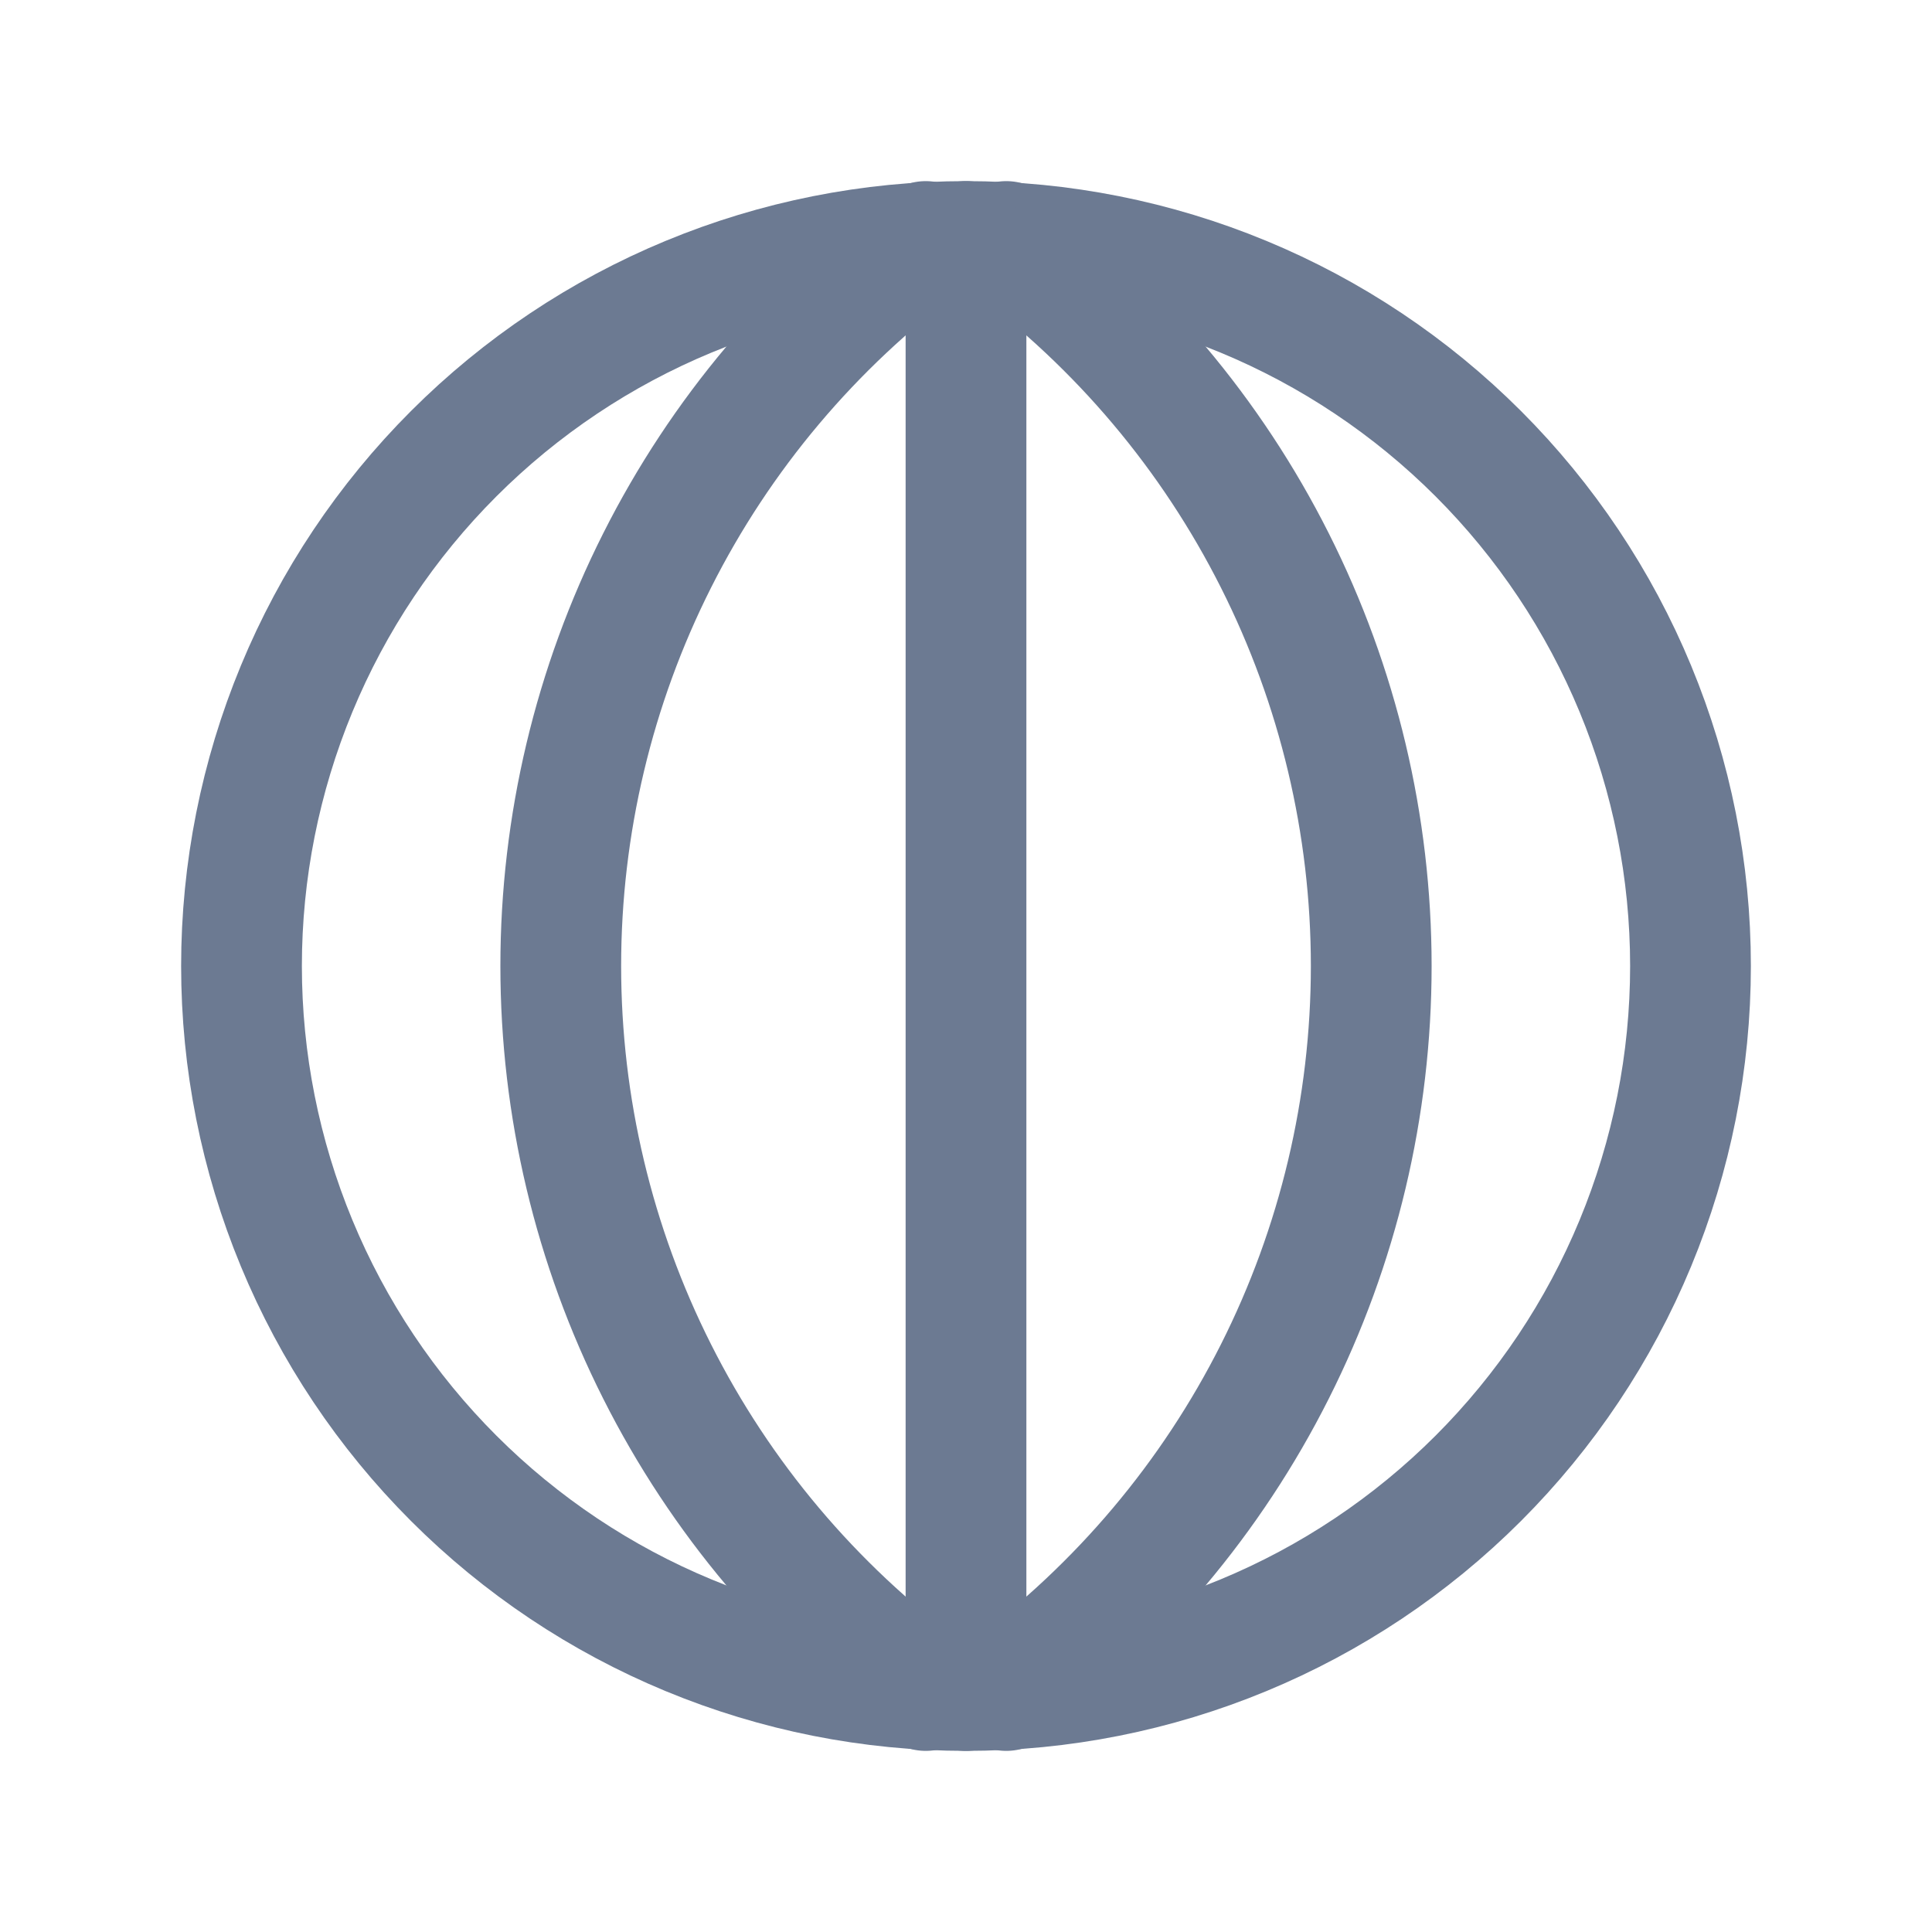 <svg width="24" height="24" viewBox="0 0 24 24" fill="none" xmlns="http://www.w3.org/2000/svg">
<g id="Icons / Language">
<path id="Vector" d="M3 12C3 13.182 3.233 14.352 3.685 15.444C4.137 16.536 4.8 17.528 5.636 18.364C6.472 19.2 7.464 19.863 8.556 20.315C9.648 20.767 10.818 21 12 21C13.182 21 14.352 20.767 15.444 20.315C16.536 19.863 17.528 19.2 18.364 18.364C19.2 17.528 19.863 16.536 20.315 15.444C20.767 14.352 21 13.182 21 12C21 10.818 20.767 9.648 20.315 8.556C19.863 7.464 19.2 6.472 18.364 5.636C17.528 4.8 16.536 4.137 15.444 3.685C14.352 3.233 13.182 3 12 3C10.818 3 9.648 3.233 8.556 3.685C7.464 4.137 6.472 4.8 5.636 5.636C4.8 6.472 4.137 7.464 3.685 8.556C3.233 9.648 3 10.818 3 12Z" stroke="#6C7A92" stroke-width="1.5" stroke-linecap="round" stroke-linejoin="round"/>
<path id="Vector_2" d="M11.5 3C10.094 4.042 8.951 5.398 8.164 6.961C7.376 8.524 6.966 10.25 6.966 12C6.966 13.75 7.376 15.476 8.164 17.039C8.951 18.602 10.094 19.958 11.5 21" stroke="#6C7A92" stroke-width="1.5" stroke-linecap="round" stroke-linejoin="round"/>
<path id="Vector_3" d="M12.5 3C13.906 4.042 15.049 5.398 15.836 6.961C16.624 8.524 17.034 10.25 17.034 12C17.034 13.75 16.624 15.476 15.836 17.039C15.049 18.602 13.906 19.958 12.5 21" stroke="#6C7A92" stroke-width="1.5" stroke-linecap="round" stroke-linejoin="round"/>
<path id="Vector_4" d="M12 3V21" stroke="#6C7A92" stroke-width="1.5" stroke-linecap="round" stroke-linejoin="round"/>
</g>
</svg>
